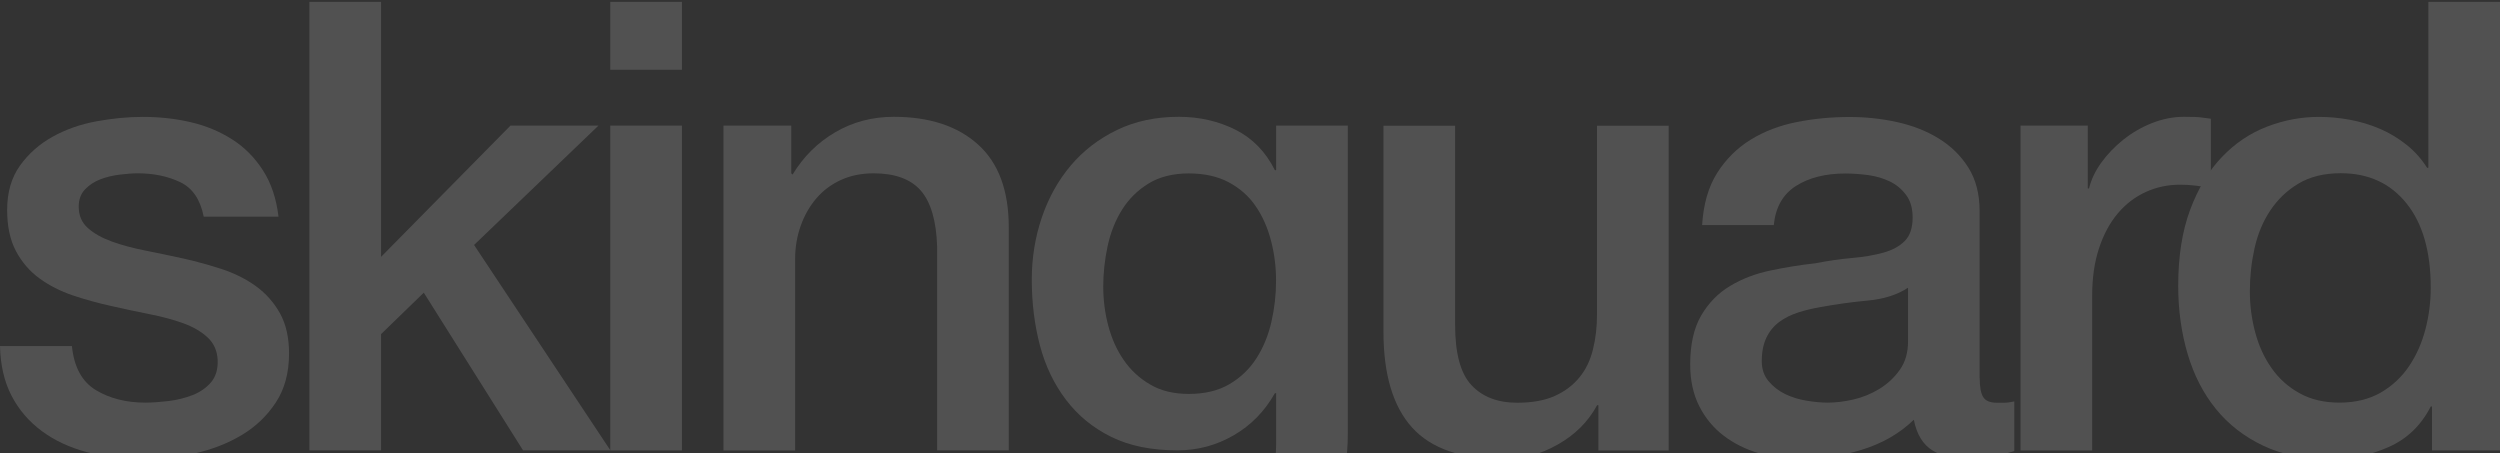 <svg width="827" height="150" viewBox="0 0 827 150" fill="none" xmlns="http://www.w3.org/2000/svg">
<rect x="0" y="0" width="827" height="150" fill="#333333" stroke="none"/>
<g opacity="0.15">
<path d="M23.79 114.5C24.488 121.418 27.128 126.273 31.679 129.034C36.261 131.796 41.723 133.192 48.096 133.192C50.311 133.192 52.829 133.01 55.682 132.676C58.504 132.342 61.174 131.674 63.693 130.703C66.181 129.732 68.244 128.306 69.822 126.455C71.4 124.574 72.128 122.116 72.007 119.082C71.855 116.047 70.763 113.559 68.669 111.617C66.575 109.675 63.905 108.127 60.658 106.944C57.411 105.76 53.709 104.759 49.552 103.94C45.395 103.121 41.177 102.21 36.868 101.239C32.438 100.268 28.159 99.085 24.093 97.719C19.997 96.323 16.325 94.472 13.078 92.106C9.832 89.739 7.222 86.735 5.28 83.063C3.338 79.391 2.367 74.87 2.367 69.439C2.367 63.612 3.793 58.727 6.615 54.782C9.437 50.837 13.048 47.651 17.418 45.224C21.787 42.796 26.642 41.097 31.952 40.126C37.293 39.155 42.361 38.669 47.216 38.669C52.769 38.669 58.048 39.246 63.116 40.429C68.183 41.613 72.735 43.525 76.832 46.134C80.928 48.744 84.327 52.203 87.027 56.421C89.728 60.639 91.427 65.737 92.125 71.684H67.394C66.272 66.01 63.693 62.186 59.596 60.244C55.5 58.302 50.827 57.331 45.577 57.331C43.908 57.331 41.936 57.483 39.66 57.756C37.384 58.029 35.23 58.545 33.227 59.303C31.224 60.062 29.525 61.185 28.129 62.641C26.733 64.098 26.035 66.01 26.035 68.346C26.035 71.259 27.037 73.626 29.039 75.416C31.042 77.207 33.682 78.693 36.929 79.877C40.176 81.06 43.878 82.062 48.035 82.881C52.192 83.7 56.471 84.611 60.931 85.582C65.21 86.553 69.458 87.736 73.615 89.102C77.772 90.497 81.474 92.348 84.721 94.715C87.968 97.082 90.608 100.056 92.611 103.636C94.613 107.247 95.615 111.678 95.615 116.927C95.615 123.299 94.158 128.701 91.245 133.131C88.332 137.561 84.569 141.172 79.927 143.934C75.284 146.695 70.126 148.698 64.451 149.972C58.777 151.216 53.163 151.853 47.61 151.853C40.813 151.853 34.562 151.095 28.797 149.578C23.062 148.06 18.055 145.724 13.837 142.598C9.619 139.473 6.281 135.619 3.854 130.977C1.426 126.334 0.152 120.842 0 114.469H23.699L23.79 114.5Z" fill="white"/>
<path d="M102.352 0.618H126.05V84.975L168.866 41.553H197.966L156.819 81.03L201.911 148.971H173.023L140.191 96.809L126.05 110.525V148.971H102.352V0.618Z" fill="white"/>
<path d="M201.881 0.618H225.58V23.073H201.881V0.618ZM201.881 41.553H225.58V149.001H201.881V41.553Z" fill="white"/>
<path d="M239.298 41.554H261.753V57.333L262.177 57.758C265.788 51.81 270.492 47.138 276.318 43.739C282.144 40.34 288.577 38.641 295.647 38.641C307.421 38.641 316.706 41.675 323.503 47.775C330.3 53.874 333.699 63.008 333.699 75.206V148.973H310V81.426C309.727 72.991 307.906 66.861 304.599 63.038C301.261 59.245 296.072 57.333 289.002 57.333C284.996 57.333 281.385 58.061 278.199 59.518C275.013 60.974 272.312 62.977 270.097 65.556C267.882 68.136 266.152 71.14 264.908 74.599C263.664 78.058 263.027 81.73 263.027 85.614V149.003H239.328V41.554H239.298Z" fill="white"/>
<path d="M445.85 143.389C445.85 159.593 441.299 171.67 432.226 179.651C423.153 187.601 410.105 191.606 393.051 191.606C387.65 191.606 382.218 191.06 376.726 189.937C371.264 188.815 366.257 186.964 361.766 184.324C357.276 181.684 353.482 178.224 350.448 173.916C347.414 169.607 345.593 164.357 345.047 158.137H368.746C369.444 161.474 370.627 164.175 372.266 166.239C373.934 168.302 375.907 169.94 378.183 171.124C380.458 172.307 383.007 173.066 385.769 173.4C388.53 173.734 391.443 173.916 394.508 173.916C404.066 173.916 411.045 171.549 415.506 166.845C419.936 162.142 422.151 155.345 422.151 146.484V130.068H421.727C418.389 136.016 413.867 140.658 408.102 143.996C402.337 147.334 396.146 148.973 389.501 148.973C380.914 148.973 373.601 147.486 367.593 144.512C361.554 141.538 356.578 137.442 352.633 132.253C348.688 127.064 345.805 121.056 344.015 114.289C342.225 107.492 341.314 100.24 341.314 92.472C341.314 85.28 342.437 78.422 344.652 71.898C346.867 65.405 350.054 59.67 354.211 54.754C358.368 49.838 363.466 45.924 369.474 43.011C375.512 40.098 382.34 38.641 389.956 38.641C396.753 38.641 402.974 40.067 408.648 42.889C414.323 45.742 418.692 50.202 421.727 56.301H422.151V41.554H445.85V143.389ZM393.264 130.311C398.544 130.311 403.004 129.249 406.676 127.094C410.348 124.94 413.321 122.118 415.597 118.568C417.873 115.048 419.542 111.012 420.574 106.521C421.605 102.03 422.121 97.478 422.121 92.897C422.121 88.315 421.575 83.884 420.452 79.606C419.329 75.327 417.66 71.504 415.354 68.166C413.078 64.828 410.074 62.219 406.433 60.276C402.761 58.334 398.362 57.364 393.233 57.364C388.105 57.364 383.523 58.486 379.943 60.701C376.332 62.916 373.419 65.799 371.204 69.319C368.988 72.839 367.38 76.875 366.409 81.366C365.438 85.857 364.953 90.348 364.953 94.778C364.953 99.208 365.499 103.547 366.622 107.765C367.744 111.983 369.413 115.776 371.719 119.084C373.995 122.421 376.908 125.122 380.458 127.186C383.978 129.279 388.257 130.311 393.233 130.311H393.264Z" fill="white"/>
<path d="M552.022 149.004H528.748V134.044H528.323C525.41 139.446 521.071 143.785 515.336 147.032C509.601 150.278 503.744 151.917 497.766 151.917C483.626 151.917 473.43 148.427 467.119 141.418C460.807 134.439 457.651 123.849 457.651 109.739V41.585H481.35V107.463C481.35 116.9 483.14 123.545 486.751 127.399C490.362 131.283 495.4 133.225 501.924 133.225C506.9 133.225 511.057 132.466 514.395 130.949C517.733 129.432 520.434 127.369 522.497 124.82C524.591 122.271 526.078 119.176 526.958 115.565C527.868 111.954 528.293 108.1 528.293 103.943V41.585H551.992V149.034L552.022 149.004Z" fill="white"/>
<path d="M654.885 125.091C654.885 128.004 655.25 130.067 656.039 131.342C656.797 132.586 658.284 133.223 660.499 133.223H662.987C663.958 133.223 665.081 133.071 666.325 132.798V149.214C665.506 149.487 664.414 149.791 663.109 150.155C661.804 150.519 660.438 150.823 659.043 151.096C657.647 151.369 656.281 151.581 654.885 151.733C653.49 151.854 652.306 151.945 651.366 151.945C646.51 151.945 642.505 150.974 639.319 149.032C636.133 147.09 634.039 143.692 633.098 138.837C628.395 143.419 622.599 146.726 615.741 148.82C608.884 150.914 602.269 151.945 595.896 151.945C591.041 151.945 586.399 151.278 581.968 149.973C577.538 148.668 573.624 146.726 570.225 144.147C566.827 141.568 564.126 138.321 562.123 134.376C560.12 130.431 559.119 125.819 559.119 120.569C559.119 113.924 560.333 108.523 562.76 104.366C565.188 100.208 568.374 96.962 572.319 94.595C576.264 92.228 580.694 90.529 585.61 89.497C590.525 88.465 595.472 87.646 600.478 87.1C604.757 86.28 608.853 85.674 612.737 85.34C616.621 85.006 620.05 84.399 623.024 83.58C625.998 82.76 628.365 81.456 630.094 79.726C631.824 77.996 632.704 75.387 632.704 71.928C632.704 68.893 631.976 66.405 630.519 64.463C629.063 62.521 627.272 61.034 625.118 60.002C622.963 58.971 620.566 58.273 617.957 57.909C615.317 57.575 612.828 57.393 610.462 57.393C603.816 57.393 598.354 58.789 594.045 61.55C589.736 64.311 587.339 68.62 586.763 74.446H563.064C563.489 67.528 565.158 61.762 568.04 57.211C570.953 52.629 574.655 48.957 579.146 46.196C583.637 43.434 588.735 41.492 594.409 40.37C600.084 39.247 605.91 38.701 611.857 38.701C617.137 38.701 622.326 39.247 627.454 40.37C632.582 41.492 637.195 43.283 641.261 45.771C645.327 48.259 648.635 51.476 651.123 55.42C653.611 59.365 654.855 64.19 654.855 69.864V125.151L654.885 125.091ZM631.187 95.171C627.576 97.538 623.145 98.934 617.896 99.419C612.616 99.905 607.366 100.633 602.117 101.604C599.629 102.029 597.201 102.606 594.834 103.364C592.467 104.123 590.404 105.155 588.583 106.49C586.793 107.825 585.367 109.524 584.335 111.679C583.303 113.833 582.788 116.412 582.788 119.477C582.788 122.117 583.546 124.332 585.063 126.122C586.581 127.913 588.432 129.339 590.556 130.371C592.71 131.402 595.047 132.131 597.626 132.555C600.175 132.98 602.511 133.193 604.575 133.193C607.215 133.193 610.037 132.859 613.102 132.161C616.136 131.463 619.019 130.28 621.719 128.641C624.42 126.972 626.665 124.878 628.486 122.299C630.307 119.72 631.187 116.594 631.187 112.832V95.171Z" fill="white"/>
<path d="M668.39 41.554H690.632V62.34H691.057C691.755 59.427 693.09 56.605 695.093 53.813C697.095 51.052 699.523 48.503 702.375 46.227C705.227 43.951 708.383 42.1 711.842 40.735C715.302 39.369 718.822 38.641 722.433 38.641C725.194 38.641 727.106 38.702 728.137 38.853C729.169 39.005 730.261 39.127 731.354 39.278V62.127C729.685 61.854 727.986 61.612 726.256 61.399C724.526 61.187 722.827 61.096 721.158 61.096C717.153 61.096 713.36 61.885 709.84 63.493C706.32 65.101 703.225 67.438 700.585 70.563C697.945 73.689 695.881 77.512 694.364 82.094C692.847 86.676 692.088 91.925 692.088 97.873V149.003H668.39V41.554Z" fill="white"/>
<path d="M826.97 149.001H804.515V134.466H804.09C800.904 140.717 796.262 145.178 790.162 147.879C784.063 150.579 777.63 151.914 770.833 151.914C762.367 151.914 754.993 150.428 748.712 147.454C742.431 144.48 737.181 140.414 733.024 135.286C728.867 130.158 725.742 124.089 723.678 117.11C721.615 110.13 720.553 102.605 720.553 94.564C720.553 84.884 721.857 76.479 724.497 69.409C727.137 62.338 730.627 56.512 734.997 51.961C739.366 47.379 744.343 44.041 749.956 41.886C755.57 39.732 761.275 38.67 767.101 38.67C770.439 38.67 773.807 38.973 777.296 39.611C780.756 40.248 784.093 41.249 787.28 42.614C790.466 43.98 793.409 45.77 796.11 47.925C798.81 50.079 801.056 52.598 802.876 55.511H803.301V0.618H827V149.001H826.97ZM744.252 96.415C744.252 100.997 744.828 105.488 746.011 109.918C747.195 114.348 748.985 118.293 751.413 121.752C753.84 125.211 756.905 128.003 760.668 130.067C764.4 132.16 768.83 133.192 773.958 133.192C779.087 133.192 783.76 132.069 787.583 129.854C791.376 127.639 794.502 124.726 796.929 121.115C799.357 117.504 801.147 113.468 802.33 108.947C803.514 104.456 804.09 99.844 804.09 95.14C804.09 83.215 801.42 73.93 796.079 67.284C790.739 60.639 783.517 57.301 774.353 57.301C768.8 57.301 764.127 58.454 760.334 60.73C756.511 63.006 753.416 66.01 750.988 69.651C748.56 73.293 746.831 77.48 745.799 82.123C744.767 86.765 744.252 91.499 744.252 96.354V96.415Z" fill="white"/>
</g>
</svg>
